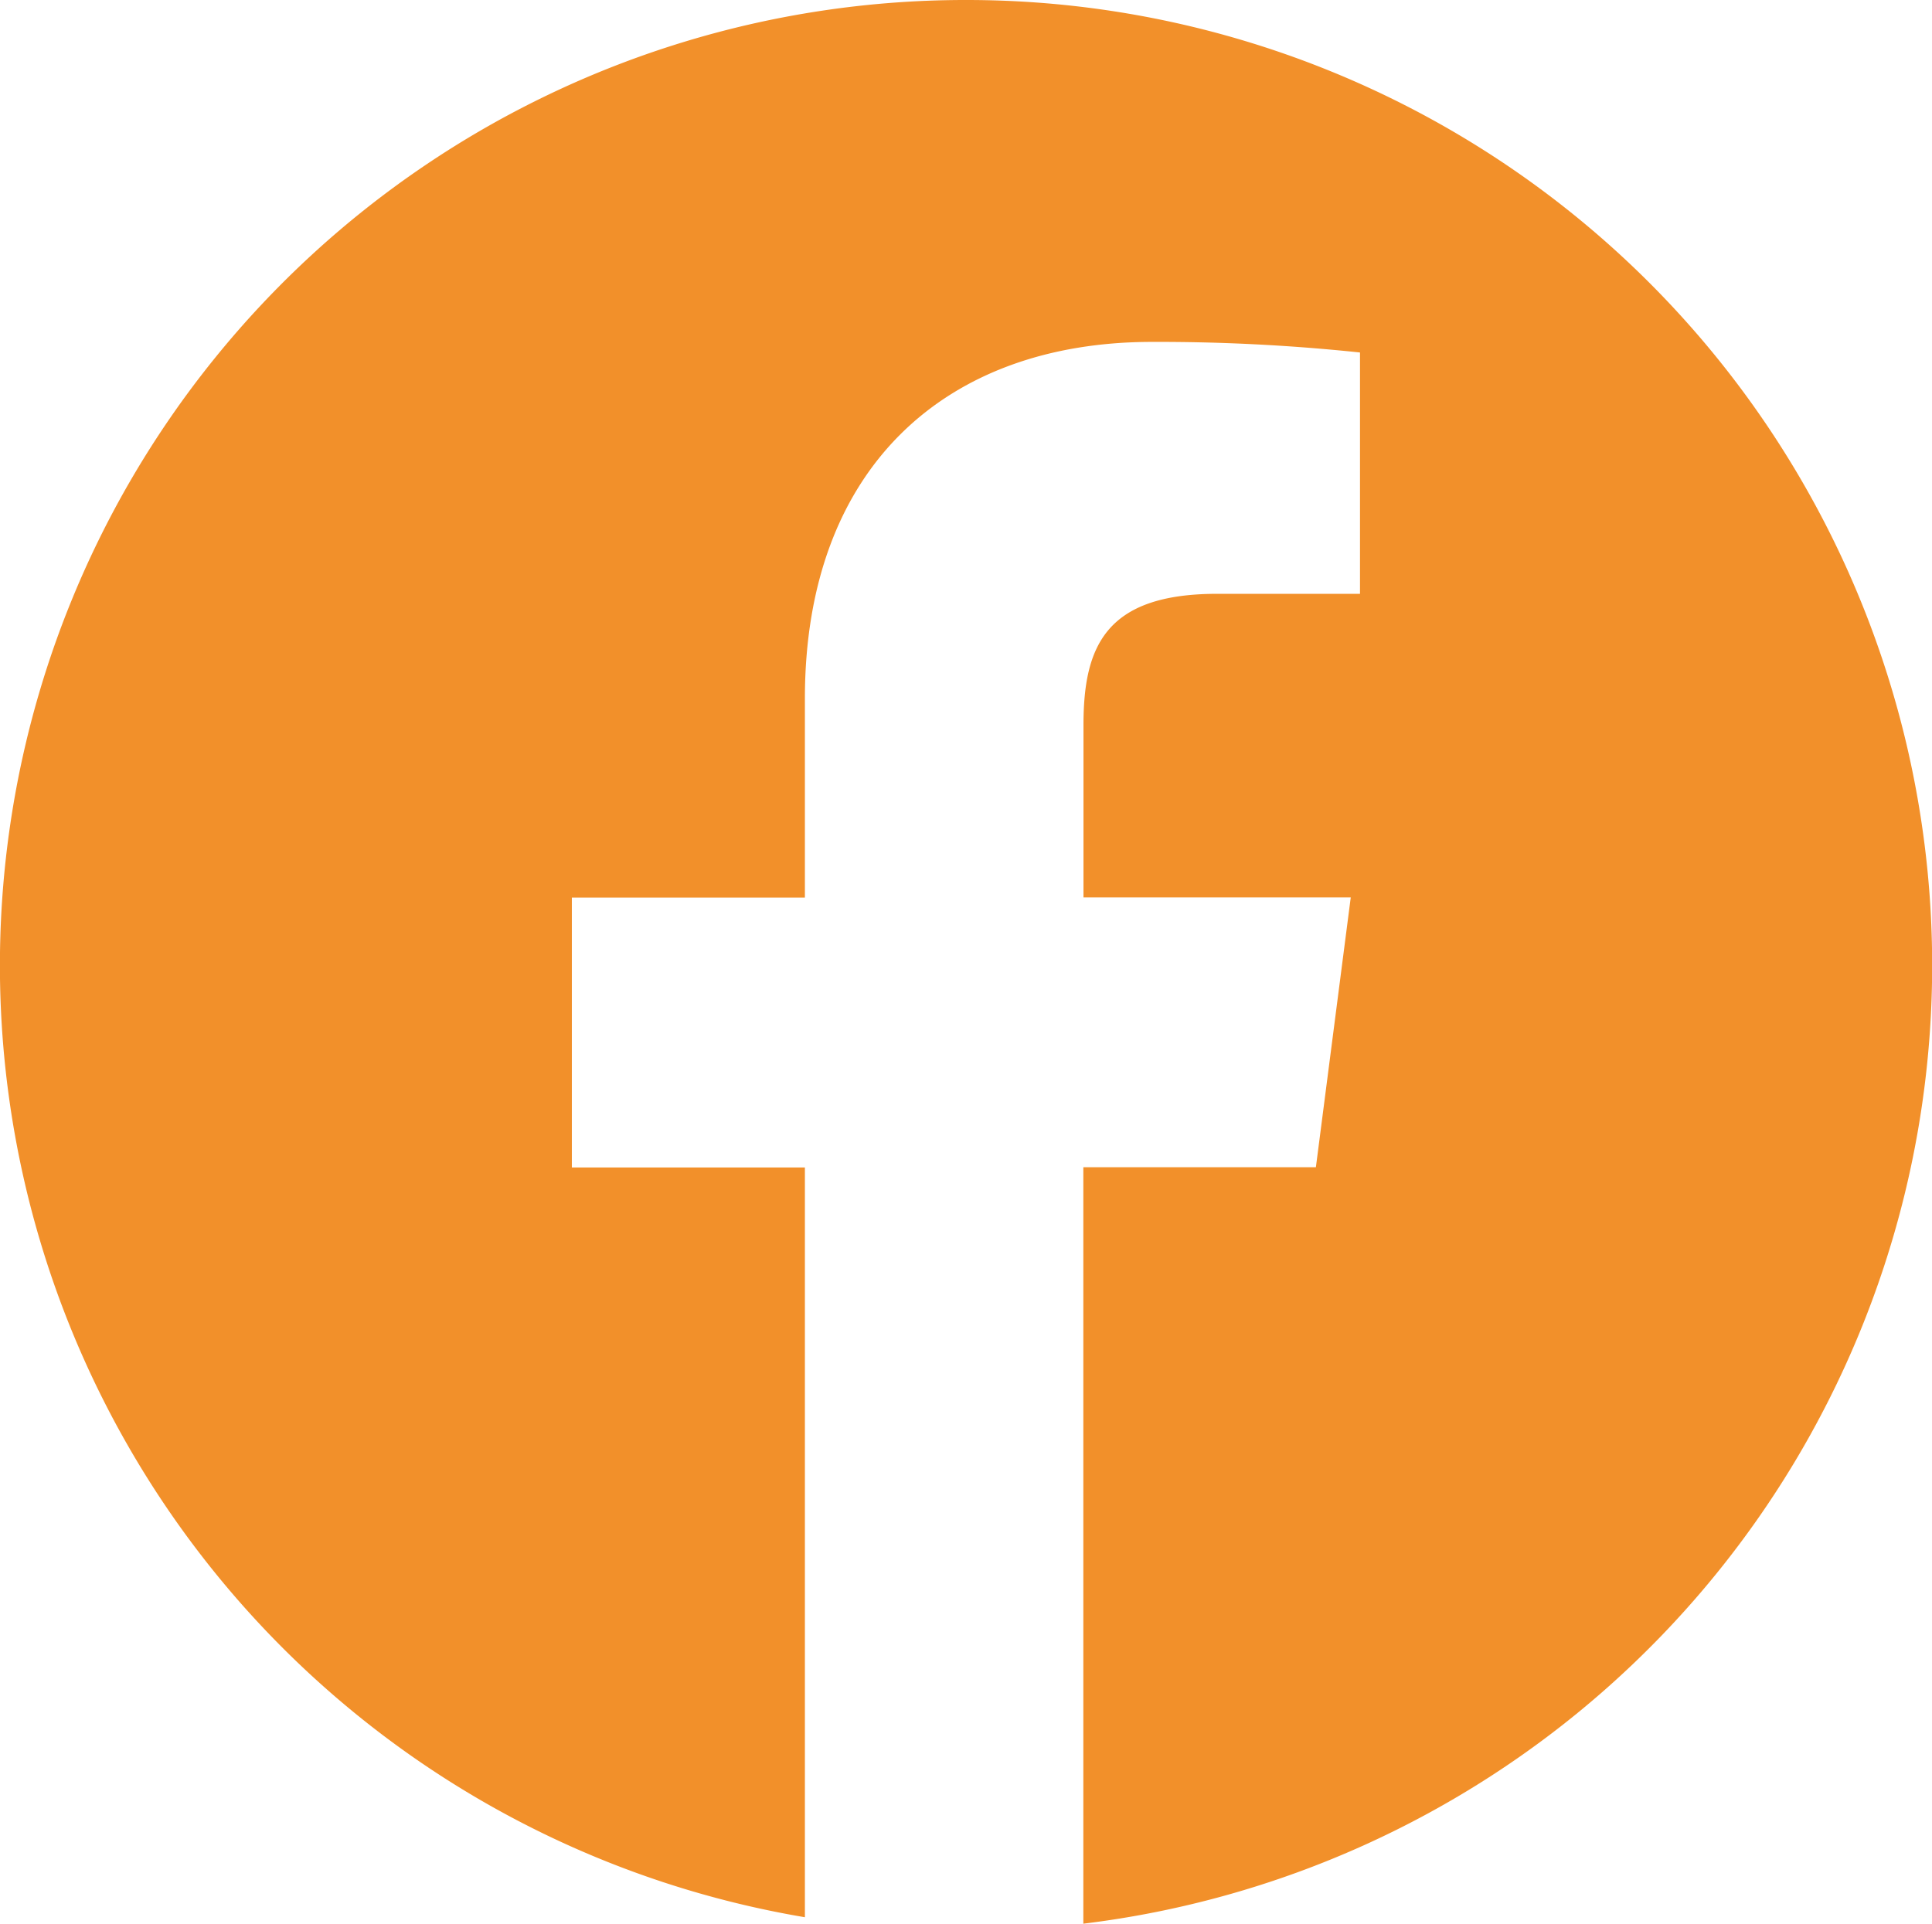 <svg id="facebook-circular-logo" xmlns="http://www.w3.org/2000/svg" width="40.126" height="39.959" viewBox="0 0 40.126 39.959">
  <path id="Path_90" data-name="Path 90" d="M20.063.349a20.052,20.052,0,0,0-3.346,39.825V24.6h-4.84V18.993h4.84V14.86c0-4.8,2.929-7.409,7.208-7.409a39.941,39.941,0,0,1,4.321.22v5.013H25.278c-2.326,0-2.775,1.105-2.775,2.728V18.99h5.551l-.724,5.605H22.5V40.308A20.053,20.053,0,0,0,20.063.349Z" transform="translate(0 -0.349)" fill="#f2902a"/>
</svg>
